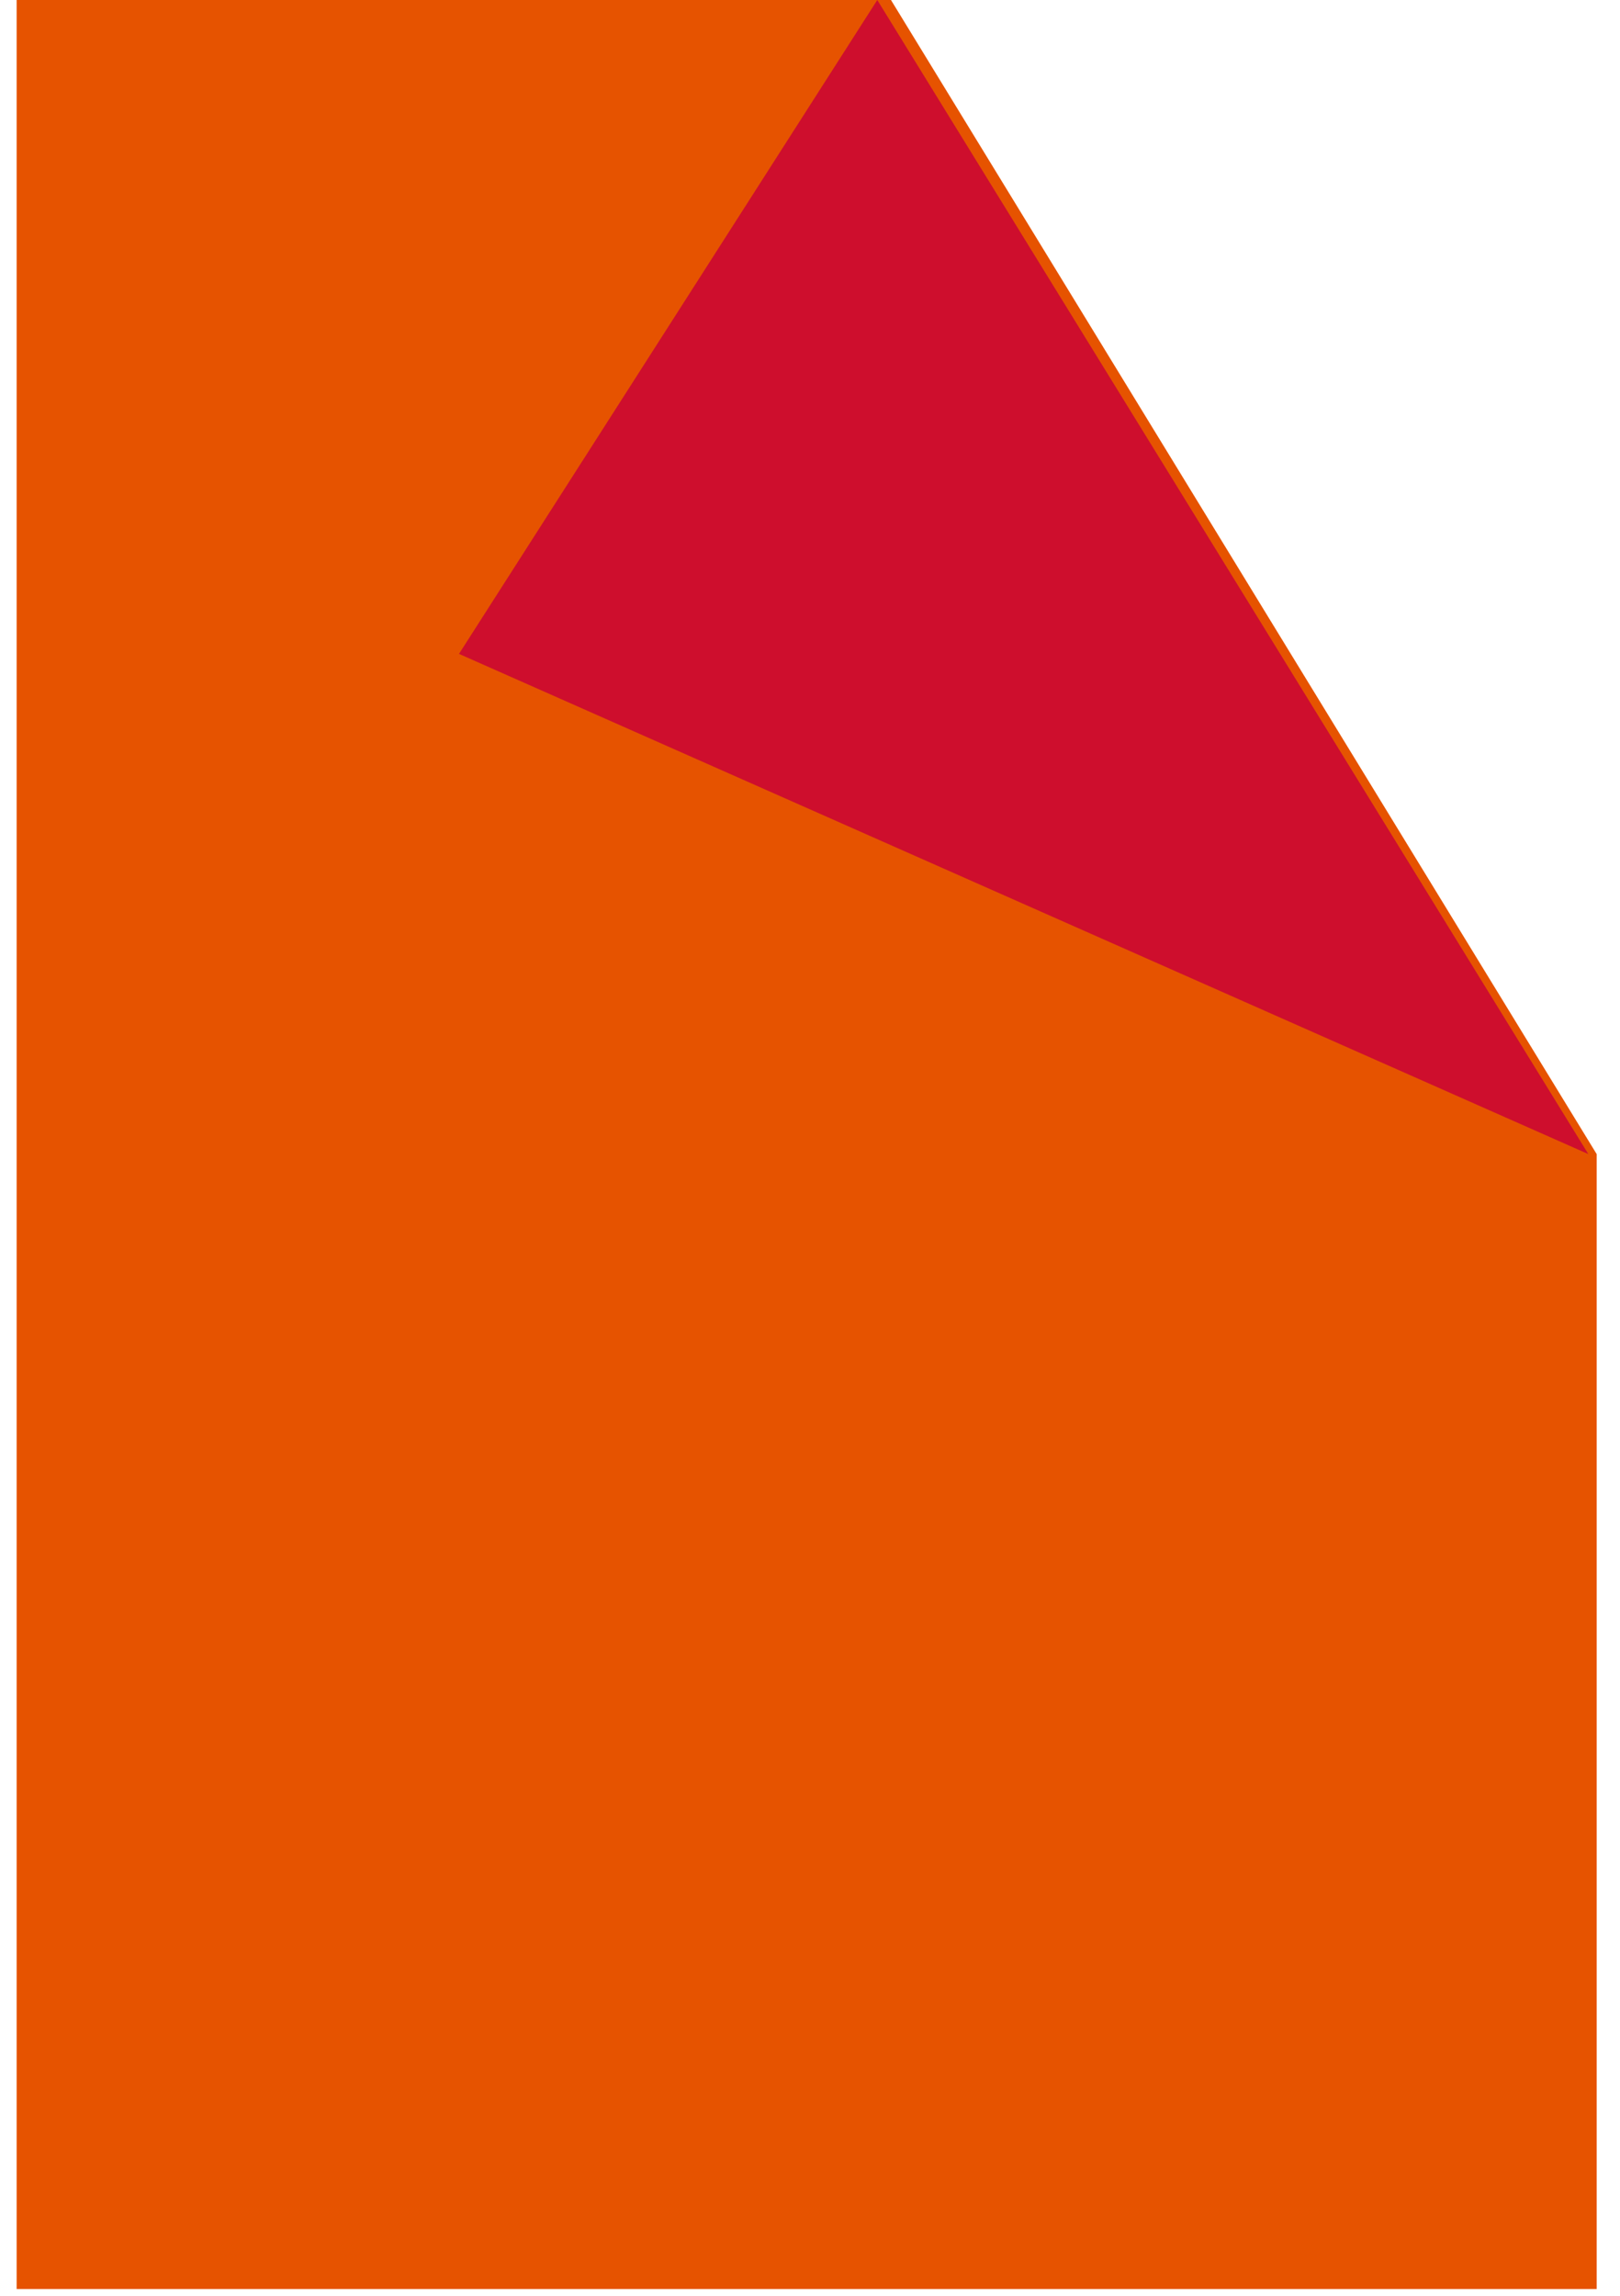 <?xml version="1.0" encoding="UTF-8"?> <svg xmlns="http://www.w3.org/2000/svg" width="60" height="85" viewBox="0 0 60 85" fill="none"><path d="M0.616 84.75H59.136V42.73L32.999 0H0.616V84.75Z" fill="#E65300"></path><path d="M32.492 0L17 24.21L58.828 42.73L32.492 0Z" fill="#CE0E2D"></path></svg> 